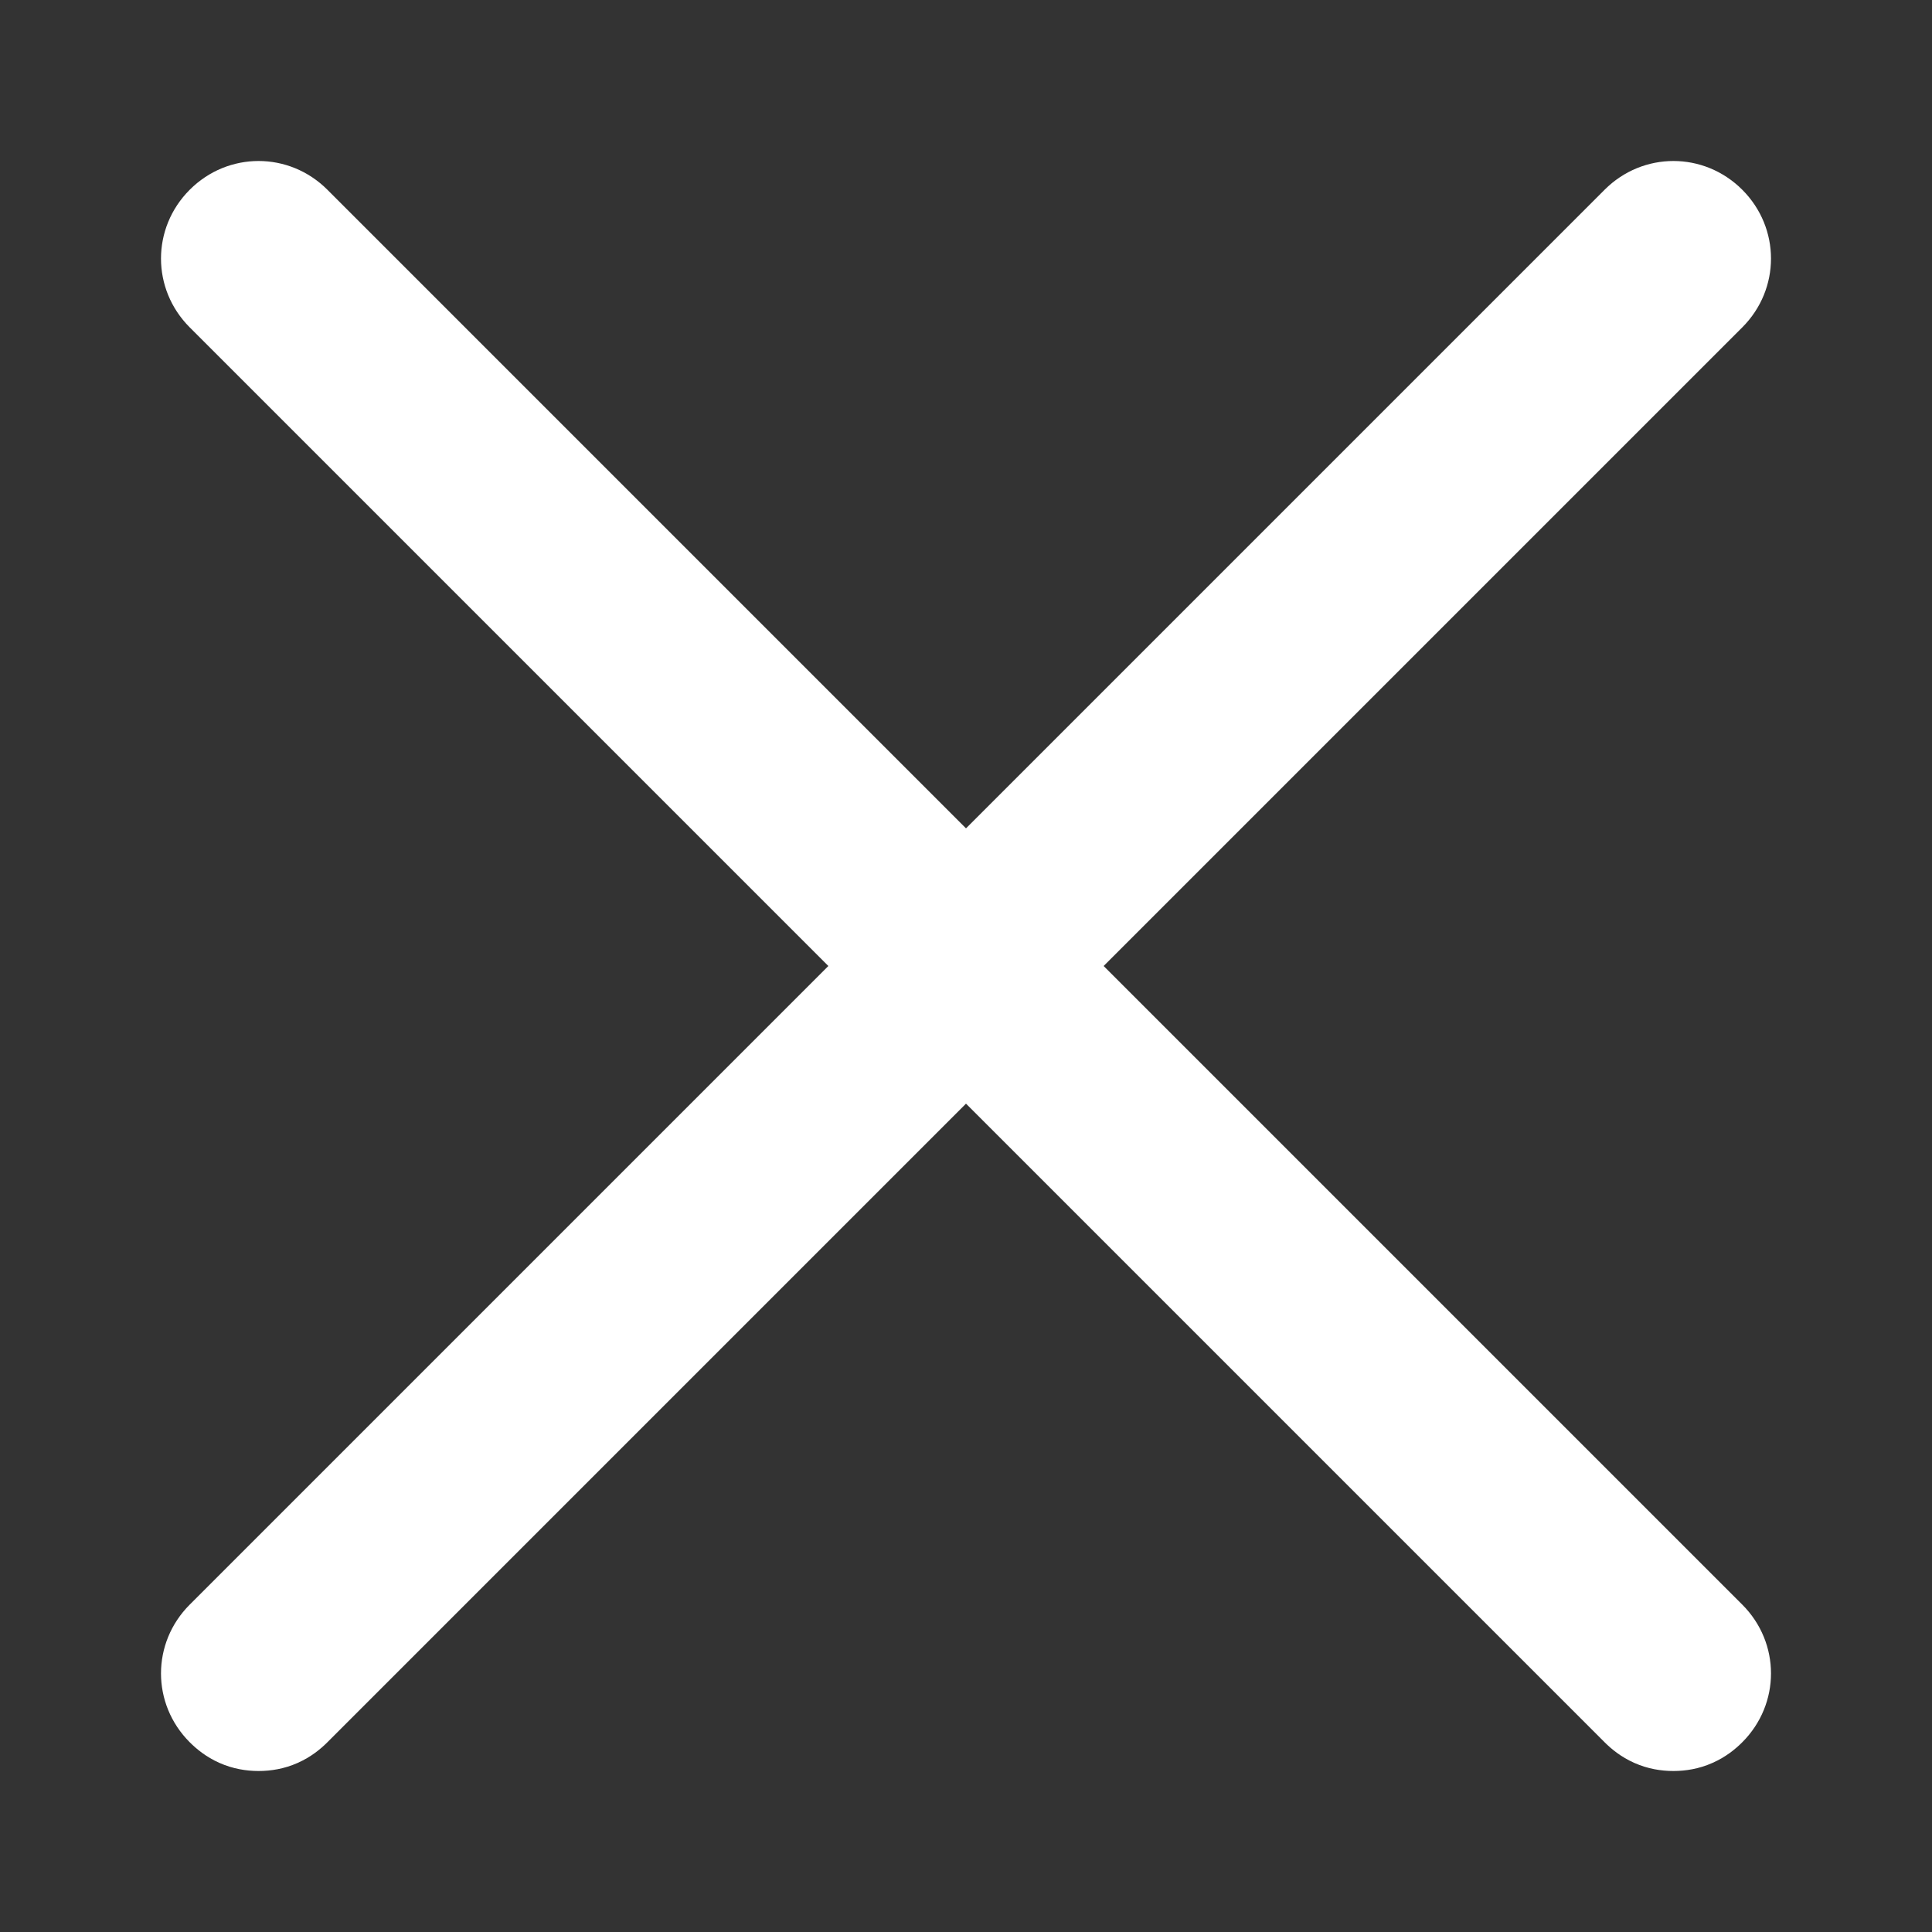 <svg width="24" height="24" viewBox="0 0 24 24" fill="none" xmlns="http://www.w3.org/2000/svg">
<rect x="0" y="0" width="24" height="24" fill="#333333" stroke="none"/>
<path fill-rule="evenodd" clip-rule="evenodd" d="M2.357 2.357C2.833 1.881 3.591 1.881 4.067 2.357L12 10.29L19.933 2.357C20.409 1.881 21.167 1.881 21.643 2.357C22.119 2.833 22.119 3.591 21.643 4.067L13.71 12L21.643 19.933C22.119 20.409 22.119 21.167 21.643 21.643C21.559 21.727 21.439 21.826 21.274 21.899C21.106 21.974 20.939 22 20.788 22C20.636 22 20.469 21.974 20.301 21.899C20.137 21.826 20.017 21.727 19.933 21.643L12 13.71L4.067 21.643C3.983 21.727 3.863 21.826 3.699 21.899C3.531 21.974 3.364 22 3.212 22C3.061 22 2.894 21.974 2.725 21.899C2.561 21.826 2.441 21.727 2.357 21.643C1.881 21.167 1.881 20.409 2.357 19.933L10.29 12L2.357 4.067C1.881 3.591 1.881 2.833 2.357 2.357Z" fill="white"/>
</svg>
